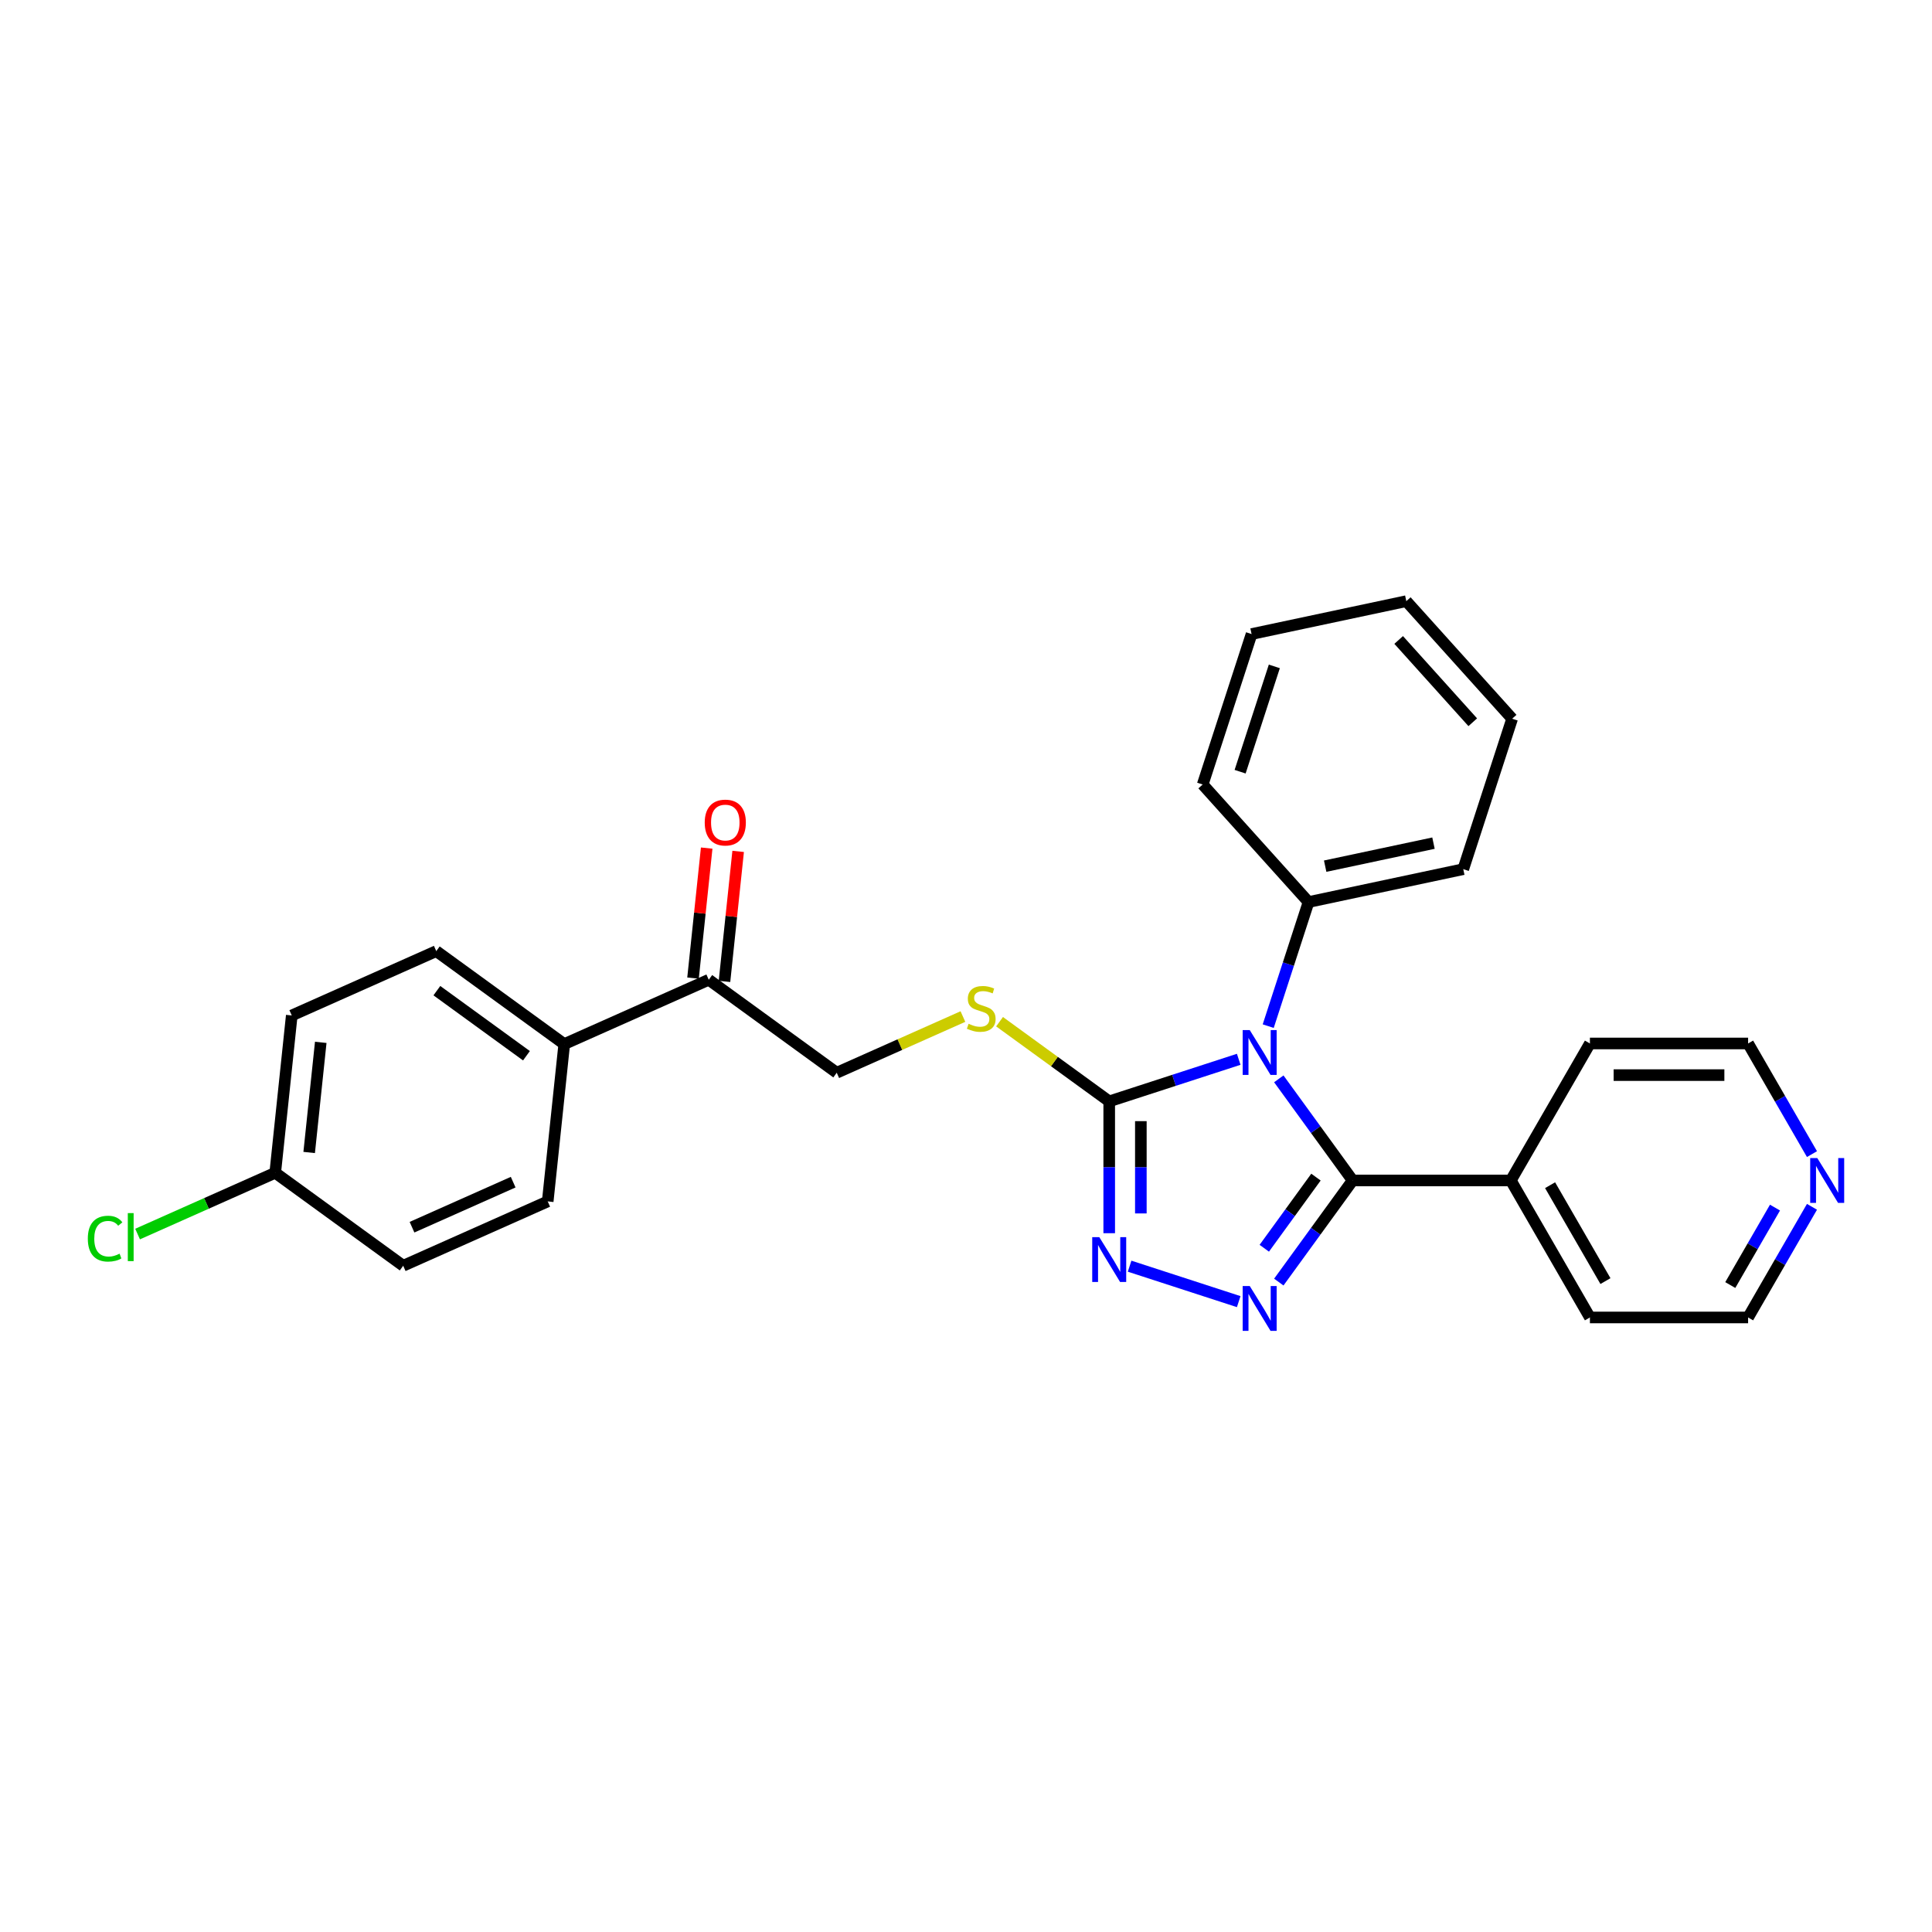 <?xml version='1.0' encoding='iso-8859-1'?>
<svg version='1.1' baseProfile='full'
              xmlns='http://www.w3.org/2000/svg'
                      xmlns:rdkit='http://www.rdkit.org/xml'
                      xmlns:xlink='http://www.w3.org/1999/xlink'
                  xml:space='preserve'
width='1000px' height='1000px' viewBox='0 0 1000 1000'>
<!-- END OF HEADER -->
<rect style='opacity:1.0;fill:#FFFFFF;stroke:none' width='1000' height='1000' x='0' y='0'> </rect>
<path class='bond-0' d='M 661.907,558.408 L 681.015,584.707' style='fill:none;fill-rule:evenodd;stroke:#0000FF;stroke-width:6px;stroke-linecap:butt;stroke-linejoin:miter;stroke-opacity:1' />
<path class='bond-0' d='M 681.015,584.707 L 700.123,611.007' style='fill:none;fill-rule:evenodd;stroke:#000000;stroke-width:6px;stroke-linecap:butt;stroke-linejoin:miter;stroke-opacity:1' />
<path class='bond-2' d='M 641.156,548.29 L 607.642,559.179' style='fill:none;fill-rule:evenodd;stroke:#0000FF;stroke-width:6px;stroke-linecap:butt;stroke-linejoin:miter;stroke-opacity:1' />
<path class='bond-2' d='M 607.642,559.179 L 574.128,570.069' style='fill:none;fill-rule:evenodd;stroke:#000000;stroke-width:6px;stroke-linecap:butt;stroke-linejoin:miter;stroke-opacity:1' />
<path class='bond-5' d='M 656.429,531.127 L 666.863,499.013' style='fill:none;fill-rule:evenodd;stroke:#0000FF;stroke-width:6px;stroke-linecap:butt;stroke-linejoin:miter;stroke-opacity:1' />
<path class='bond-5' d='M 666.863,499.013 L 677.298,466.898' style='fill:none;fill-rule:evenodd;stroke:#000000;stroke-width:6px;stroke-linecap:butt;stroke-linejoin:miter;stroke-opacity:1' />
<path class='bond-1' d='M 700.123,611.007 L 681.015,637.306' style='fill:none;fill-rule:evenodd;stroke:#000000;stroke-width:6px;stroke-linecap:butt;stroke-linejoin:miter;stroke-opacity:1' />
<path class='bond-1' d='M 681.015,637.306 L 661.907,663.606' style='fill:none;fill-rule:evenodd;stroke:#0000FF;stroke-width:6px;stroke-linecap:butt;stroke-linejoin:miter;stroke-opacity:1' />
<path class='bond-1' d='M 681.142,609.272 L 667.767,627.681' style='fill:none;fill-rule:evenodd;stroke:#000000;stroke-width:6px;stroke-linecap:butt;stroke-linejoin:miter;stroke-opacity:1' />
<path class='bond-1' d='M 667.767,627.681 L 654.392,646.091' style='fill:none;fill-rule:evenodd;stroke:#0000FF;stroke-width:6px;stroke-linecap:butt;stroke-linejoin:miter;stroke-opacity:1' />
<path class='bond-7' d='M 700.123,611.007 L 781.999,611.007' style='fill:none;fill-rule:evenodd;stroke:#000000;stroke-width:6px;stroke-linecap:butt;stroke-linejoin:miter;stroke-opacity:1' />
<path class='bond-27' d='M 641.156,673.724 L 584.683,655.375' style='fill:none;fill-rule:evenodd;stroke:#0000FF;stroke-width:6px;stroke-linecap:butt;stroke-linejoin:miter;stroke-opacity:1' />
<path class='bond-3' d='M 574.128,570.069 L 574.128,604.187' style='fill:none;fill-rule:evenodd;stroke:#000000;stroke-width:6px;stroke-linecap:butt;stroke-linejoin:miter;stroke-opacity:1' />
<path class='bond-3' d='M 574.128,604.187 L 574.128,638.304' style='fill:none;fill-rule:evenodd;stroke:#0000FF;stroke-width:6px;stroke-linecap:butt;stroke-linejoin:miter;stroke-opacity:1' />
<path class='bond-3' d='M 590.503,580.304 L 590.503,604.187' style='fill:none;fill-rule:evenodd;stroke:#000000;stroke-width:6px;stroke-linecap:butt;stroke-linejoin:miter;stroke-opacity:1' />
<path class='bond-3' d='M 590.503,604.187 L 590.503,628.069' style='fill:none;fill-rule:evenodd;stroke:#0000FF;stroke-width:6px;stroke-linecap:butt;stroke-linejoin:miter;stroke-opacity:1' />
<path class='bond-4' d='M 574.128,570.069 L 545.749,549.45' style='fill:none;fill-rule:evenodd;stroke:#000000;stroke-width:6px;stroke-linecap:butt;stroke-linejoin:miter;stroke-opacity:1' />
<path class='bond-4' d='M 545.749,549.45 L 517.369,528.831' style='fill:none;fill-rule:evenodd;stroke:#CCCC00;stroke-width:6px;stroke-linecap:butt;stroke-linejoin:miter;stroke-opacity:1' />
<path class='bond-9' d='M 498.407,526.164 L 465.749,540.705' style='fill:none;fill-rule:evenodd;stroke:#CCCC00;stroke-width:6px;stroke-linecap:butt;stroke-linejoin:miter;stroke-opacity:1' />
<path class='bond-9' d='M 465.749,540.705 L 433.09,555.245' style='fill:none;fill-rule:evenodd;stroke:#000000;stroke-width:6px;stroke-linecap:butt;stroke-linejoin:miter;stroke-opacity:1' />
<path class='bond-20' d='M 677.298,466.898 L 757.385,449.875' style='fill:none;fill-rule:evenodd;stroke:#000000;stroke-width:6px;stroke-linecap:butt;stroke-linejoin:miter;stroke-opacity:1' />
<path class='bond-20' d='M 685.906,448.327 L 741.968,436.411' style='fill:none;fill-rule:evenodd;stroke:#000000;stroke-width:6px;stroke-linecap:butt;stroke-linejoin:miter;stroke-opacity:1' />
<path class='bond-21' d='M 677.298,466.898 L 622.512,406.052' style='fill:none;fill-rule:evenodd;stroke:#000000;stroke-width:6px;stroke-linecap:butt;stroke-linejoin:miter;stroke-opacity:1' />
<path class='bond-6' d='M 366.851,507.119 L 433.09,555.245' style='fill:none;fill-rule:evenodd;stroke:#000000;stroke-width:6px;stroke-linecap:butt;stroke-linejoin:miter;stroke-opacity:1' />
<path class='bond-8' d='M 366.851,507.119 L 292.053,540.421' style='fill:none;fill-rule:evenodd;stroke:#000000;stroke-width:6px;stroke-linecap:butt;stroke-linejoin:miter;stroke-opacity:1' />
<path class='bond-11' d='M 374.994,507.975 L 378.53,474.327' style='fill:none;fill-rule:evenodd;stroke:#000000;stroke-width:6px;stroke-linecap:butt;stroke-linejoin:miter;stroke-opacity:1' />
<path class='bond-11' d='M 378.53,474.327 L 382.067,440.679' style='fill:none;fill-rule:evenodd;stroke:#FF0000;stroke-width:6px;stroke-linecap:butt;stroke-linejoin:miter;stroke-opacity:1' />
<path class='bond-11' d='M 358.708,506.263 L 362.245,472.615' style='fill:none;fill-rule:evenodd;stroke:#000000;stroke-width:6px;stroke-linecap:butt;stroke-linejoin:miter;stroke-opacity:1' />
<path class='bond-11' d='M 362.245,472.615 L 365.781,438.967' style='fill:none;fill-rule:evenodd;stroke:#FF0000;stroke-width:6px;stroke-linecap:butt;stroke-linejoin:miter;stroke-opacity:1' />
<path class='bond-22' d='M 781.999,611.007 L 822.937,540.1' style='fill:none;fill-rule:evenodd;stroke:#000000;stroke-width:6px;stroke-linecap:butt;stroke-linejoin:miter;stroke-opacity:1' />
<path class='bond-23' d='M 781.999,611.007 L 822.937,681.914' style='fill:none;fill-rule:evenodd;stroke:#000000;stroke-width:6px;stroke-linecap:butt;stroke-linejoin:miter;stroke-opacity:1' />
<path class='bond-23' d='M 802.321,613.455 L 830.978,663.09' style='fill:none;fill-rule:evenodd;stroke:#000000;stroke-width:6px;stroke-linecap:butt;stroke-linejoin:miter;stroke-opacity:1' />
<path class='bond-12' d='M 292.053,540.421 L 225.814,492.296' style='fill:none;fill-rule:evenodd;stroke:#000000;stroke-width:6px;stroke-linecap:butt;stroke-linejoin:miter;stroke-opacity:1' />
<path class='bond-12' d='M 272.492,546.45 L 226.124,512.762' style='fill:none;fill-rule:evenodd;stroke:#000000;stroke-width:6px;stroke-linecap:butt;stroke-linejoin:miter;stroke-opacity:1' />
<path class='bond-13' d='M 292.053,540.421 L 283.495,621.849' style='fill:none;fill-rule:evenodd;stroke:#000000;stroke-width:6px;stroke-linecap:butt;stroke-linejoin:miter;stroke-opacity:1' />
<path class='bond-10' d='M 937.877,624.647 L 921.345,653.281' style='fill:none;fill-rule:evenodd;stroke:#0000FF;stroke-width:6px;stroke-linecap:butt;stroke-linejoin:miter;stroke-opacity:1' />
<path class='bond-10' d='M 921.345,653.281 L 904.814,681.914' style='fill:none;fill-rule:evenodd;stroke:#000000;stroke-width:6px;stroke-linecap:butt;stroke-linejoin:miter;stroke-opacity:1' />
<path class='bond-10' d='M 918.736,625.05 L 907.164,645.093' style='fill:none;fill-rule:evenodd;stroke:#0000FF;stroke-width:6px;stroke-linecap:butt;stroke-linejoin:miter;stroke-opacity:1' />
<path class='bond-10' d='M 907.164,645.093 L 895.592,665.136' style='fill:none;fill-rule:evenodd;stroke:#000000;stroke-width:6px;stroke-linecap:butt;stroke-linejoin:miter;stroke-opacity:1' />
<path class='bond-29' d='M 937.877,597.366 L 921.345,568.733' style='fill:none;fill-rule:evenodd;stroke:#0000FF;stroke-width:6px;stroke-linecap:butt;stroke-linejoin:miter;stroke-opacity:1' />
<path class='bond-29' d='M 921.345,568.733 L 904.814,540.1' style='fill:none;fill-rule:evenodd;stroke:#000000;stroke-width:6px;stroke-linecap:butt;stroke-linejoin:miter;stroke-opacity:1' />
<path class='bond-15' d='M 225.814,492.296 L 151.016,525.598' style='fill:none;fill-rule:evenodd;stroke:#000000;stroke-width:6px;stroke-linecap:butt;stroke-linejoin:miter;stroke-opacity:1' />
<path class='bond-16' d='M 283.495,621.849 L 208.697,655.151' style='fill:none;fill-rule:evenodd;stroke:#000000;stroke-width:6px;stroke-linecap:butt;stroke-linejoin:miter;stroke-opacity:1' />
<path class='bond-16' d='M 265.615,611.885 L 213.256,635.197' style='fill:none;fill-rule:evenodd;stroke:#000000;stroke-width:6px;stroke-linecap:butt;stroke-linejoin:miter;stroke-opacity:1' />
<path class='bond-14' d='M 142.457,607.026 L 208.697,655.151' style='fill:none;fill-rule:evenodd;stroke:#000000;stroke-width:6px;stroke-linecap:butt;stroke-linejoin:miter;stroke-opacity:1' />
<path class='bond-17' d='M 142.457,607.026 L 106.835,622.886' style='fill:none;fill-rule:evenodd;stroke:#000000;stroke-width:6px;stroke-linecap:butt;stroke-linejoin:miter;stroke-opacity:1' />
<path class='bond-17' d='M 106.835,622.886 L 71.213,638.746' style='fill:none;fill-rule:evenodd;stroke:#00CC00;stroke-width:6px;stroke-linecap:butt;stroke-linejoin:miter;stroke-opacity:1' />
<path class='bond-30' d='M 142.457,607.026 L 151.016,525.598' style='fill:none;fill-rule:evenodd;stroke:#000000;stroke-width:6px;stroke-linecap:butt;stroke-linejoin:miter;stroke-opacity:1' />
<path class='bond-30' d='M 160.027,596.523 L 166.018,539.524' style='fill:none;fill-rule:evenodd;stroke:#000000;stroke-width:6px;stroke-linecap:butt;stroke-linejoin:miter;stroke-opacity:1' />
<path class='bond-18' d='M 904.814,540.1 L 822.937,540.1' style='fill:none;fill-rule:evenodd;stroke:#000000;stroke-width:6px;stroke-linecap:butt;stroke-linejoin:miter;stroke-opacity:1' />
<path class='bond-18' d='M 892.532,556.475 L 835.219,556.475' style='fill:none;fill-rule:evenodd;stroke:#000000;stroke-width:6px;stroke-linecap:butt;stroke-linejoin:miter;stroke-opacity:1' />
<path class='bond-19' d='M 904.814,681.914 L 822.937,681.914' style='fill:none;fill-rule:evenodd;stroke:#000000;stroke-width:6px;stroke-linecap:butt;stroke-linejoin:miter;stroke-opacity:1' />
<path class='bond-25' d='M 757.385,449.875 L 782.686,372.006' style='fill:none;fill-rule:evenodd;stroke:#000000;stroke-width:6px;stroke-linecap:butt;stroke-linejoin:miter;stroke-opacity:1' />
<path class='bond-24' d='M 622.512,406.052 L 647.813,328.183' style='fill:none;fill-rule:evenodd;stroke:#000000;stroke-width:6px;stroke-linecap:butt;stroke-linejoin:miter;stroke-opacity:1' />
<path class='bond-24' d='M 641.881,399.432 L 659.592,344.924' style='fill:none;fill-rule:evenodd;stroke:#000000;stroke-width:6px;stroke-linecap:butt;stroke-linejoin:miter;stroke-opacity:1' />
<path class='bond-26' d='M 647.813,328.183 L 727.9,311.16' style='fill:none;fill-rule:evenodd;stroke:#000000;stroke-width:6px;stroke-linecap:butt;stroke-linejoin:miter;stroke-opacity:1' />
<path class='bond-28' d='M 782.686,372.006 L 727.9,311.16' style='fill:none;fill-rule:evenodd;stroke:#000000;stroke-width:6px;stroke-linecap:butt;stroke-linejoin:miter;stroke-opacity:1' />
<path class='bond-28' d='M 762.299,373.836 L 723.949,331.244' style='fill:none;fill-rule:evenodd;stroke:#000000;stroke-width:6px;stroke-linecap:butt;stroke-linejoin:miter;stroke-opacity:1' />
<path  class='atom-0' d='M 646.871 533.174
L 654.469 545.455
Q 655.223 546.667, 656.434 548.861
Q 657.646 551.056, 657.712 551.187
L 657.712 533.174
L 660.79 533.174
L 660.79 556.361
L 657.614 556.361
L 649.459 542.933
Q 648.509 541.361, 647.494 539.56
Q 646.511 537.759, 646.216 537.202
L 646.216 556.361
L 643.203 556.361
L 643.203 533.174
L 646.871 533.174
' fill='#0000FF'/>
<path  class='atom-2' d='M 646.871 665.653
L 654.469 677.934
Q 655.223 679.146, 656.434 681.34
Q 657.646 683.534, 657.712 683.665
L 657.712 665.653
L 660.79 665.653
L 660.79 688.84
L 657.614 688.84
L 649.459 675.412
Q 648.509 673.84, 647.494 672.039
Q 646.511 670.238, 646.216 669.681
L 646.216 688.84
L 643.203 688.84
L 643.203 665.653
L 646.871 665.653
' fill='#0000FF'/>
<path  class='atom-4' d='M 569.002 640.351
L 576.6 652.633
Q 577.354 653.845, 578.565 656.039
Q 579.777 658.233, 579.843 658.364
L 579.843 640.351
L 582.921 640.351
L 582.921 663.539
L 579.744 663.539
L 571.589 650.111
Q 570.64 648.539, 569.624 646.738
Q 568.642 644.936, 568.347 644.38
L 568.347 663.539
L 565.334 663.539
L 565.334 640.351
L 569.002 640.351
' fill='#0000FF'/>
<path  class='atom-5' d='M 501.338 529.901
Q 501.6 529.999, 502.681 530.458
Q 503.762 530.917, 504.941 531.211
Q 506.152 531.473, 507.331 531.473
Q 509.526 531.473, 510.803 530.425
Q 512.08 529.344, 512.08 527.478
Q 512.08 526.2, 511.425 525.414
Q 510.803 524.628, 509.82 524.203
Q 508.838 523.777, 507.2 523.286
Q 505.137 522.663, 503.893 522.074
Q 502.681 521.484, 501.797 520.24
Q 500.945 518.995, 500.945 516.899
Q 500.945 513.984, 502.91 512.183
Q 504.908 510.382, 508.838 510.382
Q 511.524 510.382, 514.569 511.659
L 513.816 514.181
Q 511.032 513.035, 508.936 513.035
Q 506.676 513.035, 505.432 513.984
Q 504.187 514.901, 504.22 516.506
Q 504.22 517.751, 504.842 518.504
Q 505.497 519.257, 506.414 519.683
Q 507.364 520.109, 508.936 520.6
Q 511.032 521.255, 512.277 521.91
Q 513.521 522.565, 514.406 523.908
Q 515.323 525.218, 515.323 527.478
Q 515.323 530.687, 513.161 532.423
Q 511.032 534.126, 507.462 534.126
Q 505.399 534.126, 503.827 533.668
Q 502.288 533.242, 500.454 532.489
L 501.338 529.901
' fill='#CCCC00'/>
<path  class='atom-11' d='M 940.626 599.413
L 948.225 611.695
Q 948.978 612.906, 950.19 615.101
Q 951.401 617.295, 951.467 617.426
L 951.467 599.413
L 954.545 599.413
L 954.545 622.601
L 951.369 622.601
L 943.214 609.173
Q 942.264 607.601, 941.249 605.8
Q 940.266 603.998, 939.971 603.441
L 939.971 622.601
L 936.958 622.601
L 936.958 599.413
L 940.626 599.413
' fill='#0000FF'/>
<path  class='atom-12' d='M 364.765 425.757
Q 364.765 420.189, 367.516 417.078
Q 370.267 413.967, 375.409 413.967
Q 380.551 413.967, 383.302 417.078
Q 386.053 420.189, 386.053 425.757
Q 386.053 431.39, 383.269 434.599
Q 380.486 437.776, 375.409 437.776
Q 370.3 437.776, 367.516 434.599
Q 364.765 431.423, 364.765 425.757
M 375.409 435.156
Q 378.946 435.156, 380.846 432.798
Q 382.778 430.407, 382.778 425.757
Q 382.778 421.204, 380.846 418.912
Q 378.946 416.587, 375.409 416.587
Q 371.872 416.587, 369.94 418.879
Q 368.04 421.172, 368.04 425.757
Q 368.04 430.44, 369.94 432.798
Q 371.872 435.156, 375.409 435.156
' fill='#FF0000'/>
<path  class='atom-18' d='M 45.455 641.13
Q 45.455 635.366, 48.14 632.353
Q 50.858 629.307, 56 629.307
Q 60.782 629.307, 63.336 632.681
L 61.175 634.449
Q 59.308 631.993, 56 631.993
Q 52.496 631.993, 50.629 634.351
Q 48.795 636.676, 48.795 641.13
Q 48.795 645.715, 50.695 648.073
Q 52.627 650.431, 56.361 650.431
Q 58.915 650.431, 61.895 648.892
L 62.812 651.348
Q 61.601 652.134, 59.767 652.593
Q 57.932 653.051, 55.902 653.051
Q 50.858 653.051, 48.14 649.973
Q 45.455 646.894, 45.455 641.13
' fill='#00CC00'/>
<path  class='atom-18' d='M 66.153 627.899
L 69.166 627.899
L 69.166 652.757
L 66.153 652.757
L 66.153 627.899
' fill='#00CC00'/>
</svg>
